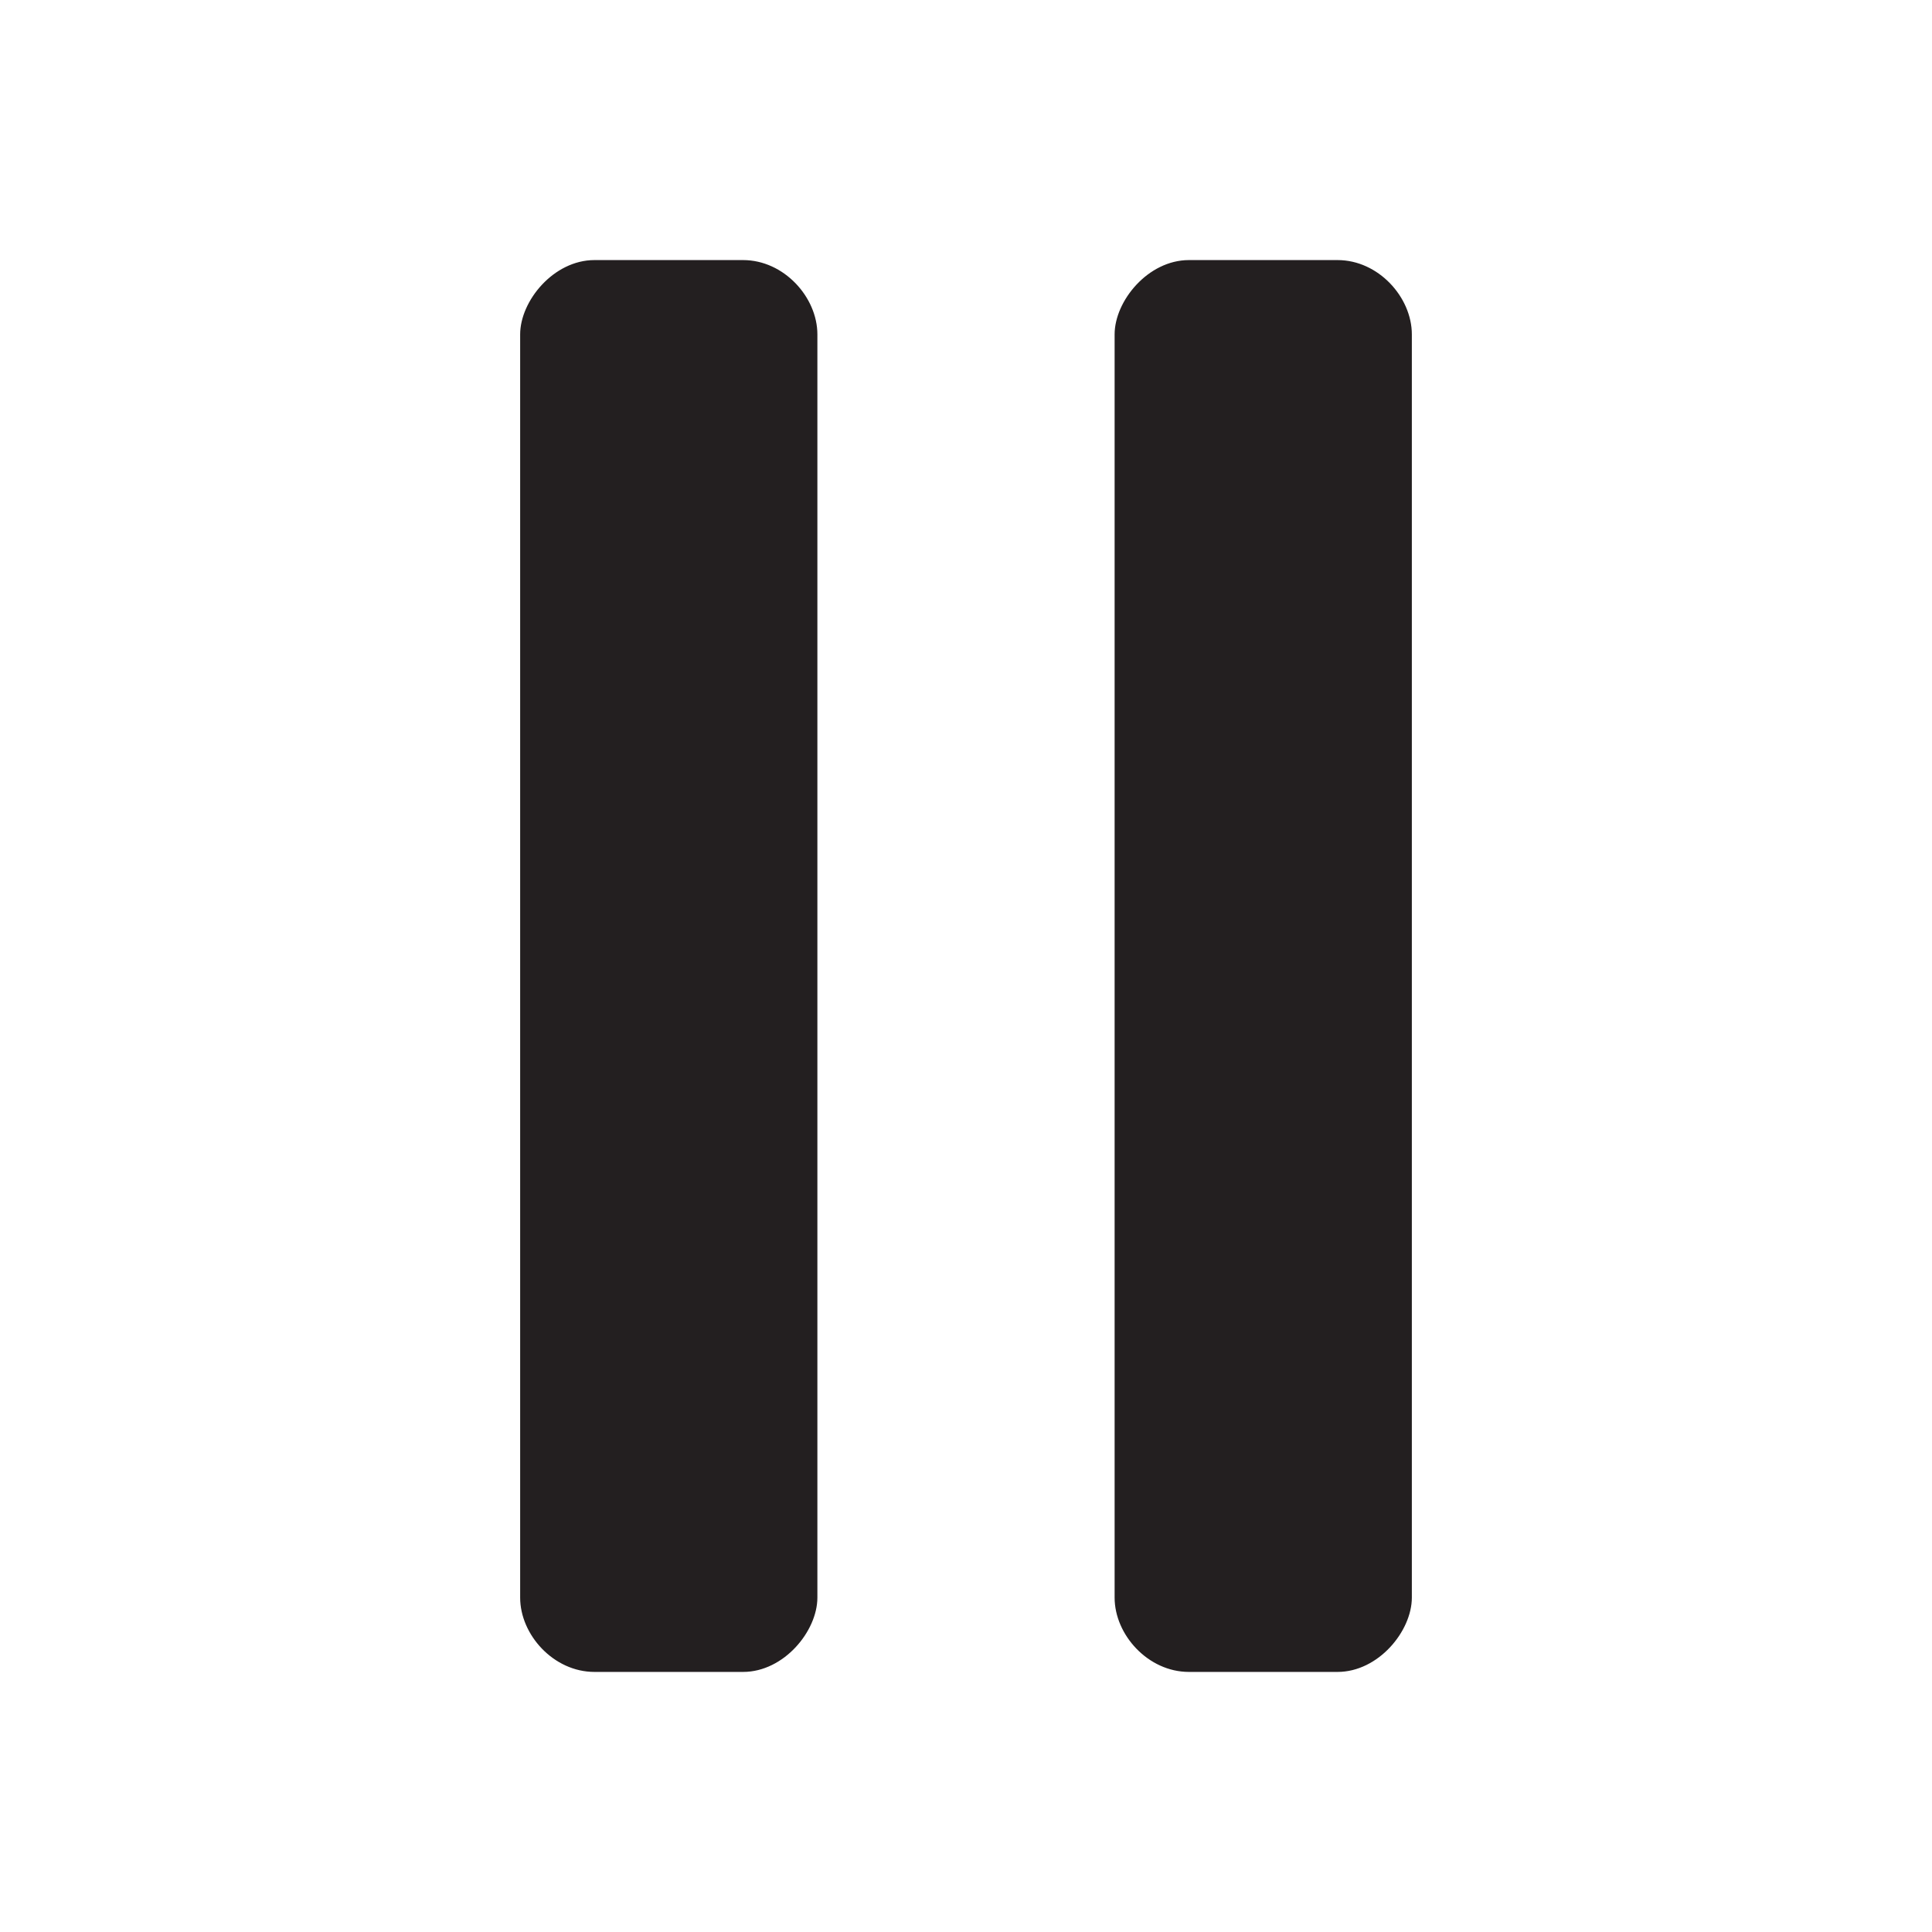 <?xml version="1.0" encoding="utf-8"?>
<!-- Generator: Adobe Illustrator 26.5.0, SVG Export Plug-In . SVG Version: 6.00 Build 0)  -->
<svg version="1.1" id="Layer_1" xmlns="http://www.w3.org/2000/svg" xmlns:xlink="http://www.w3.org/1999/xlink" x="0px" y="0px"
	 viewBox="0 0 52 52" style="enable-background:new 0 0 52 52;" xml:space="preserve">
<style type="text/css">
	.st0{fill:#231F20;}
</style>
<path class="st0" d="M30,43c0,1,0.9,2,2,2h4c1.1,0,2-1.1,2-2V9c0-1-0.9-2-2-2h-4c-1.1,0-2,1.1-2,2V43z"/>
<path class="st0" d="M14,43c0,1,0.9,2,2,2h4c1.1,0,2-1.1,2-2V9c0-1-0.9-2-2-2h-4c-1.1,0-2,1.1-2,2V43z"/>
</svg>
